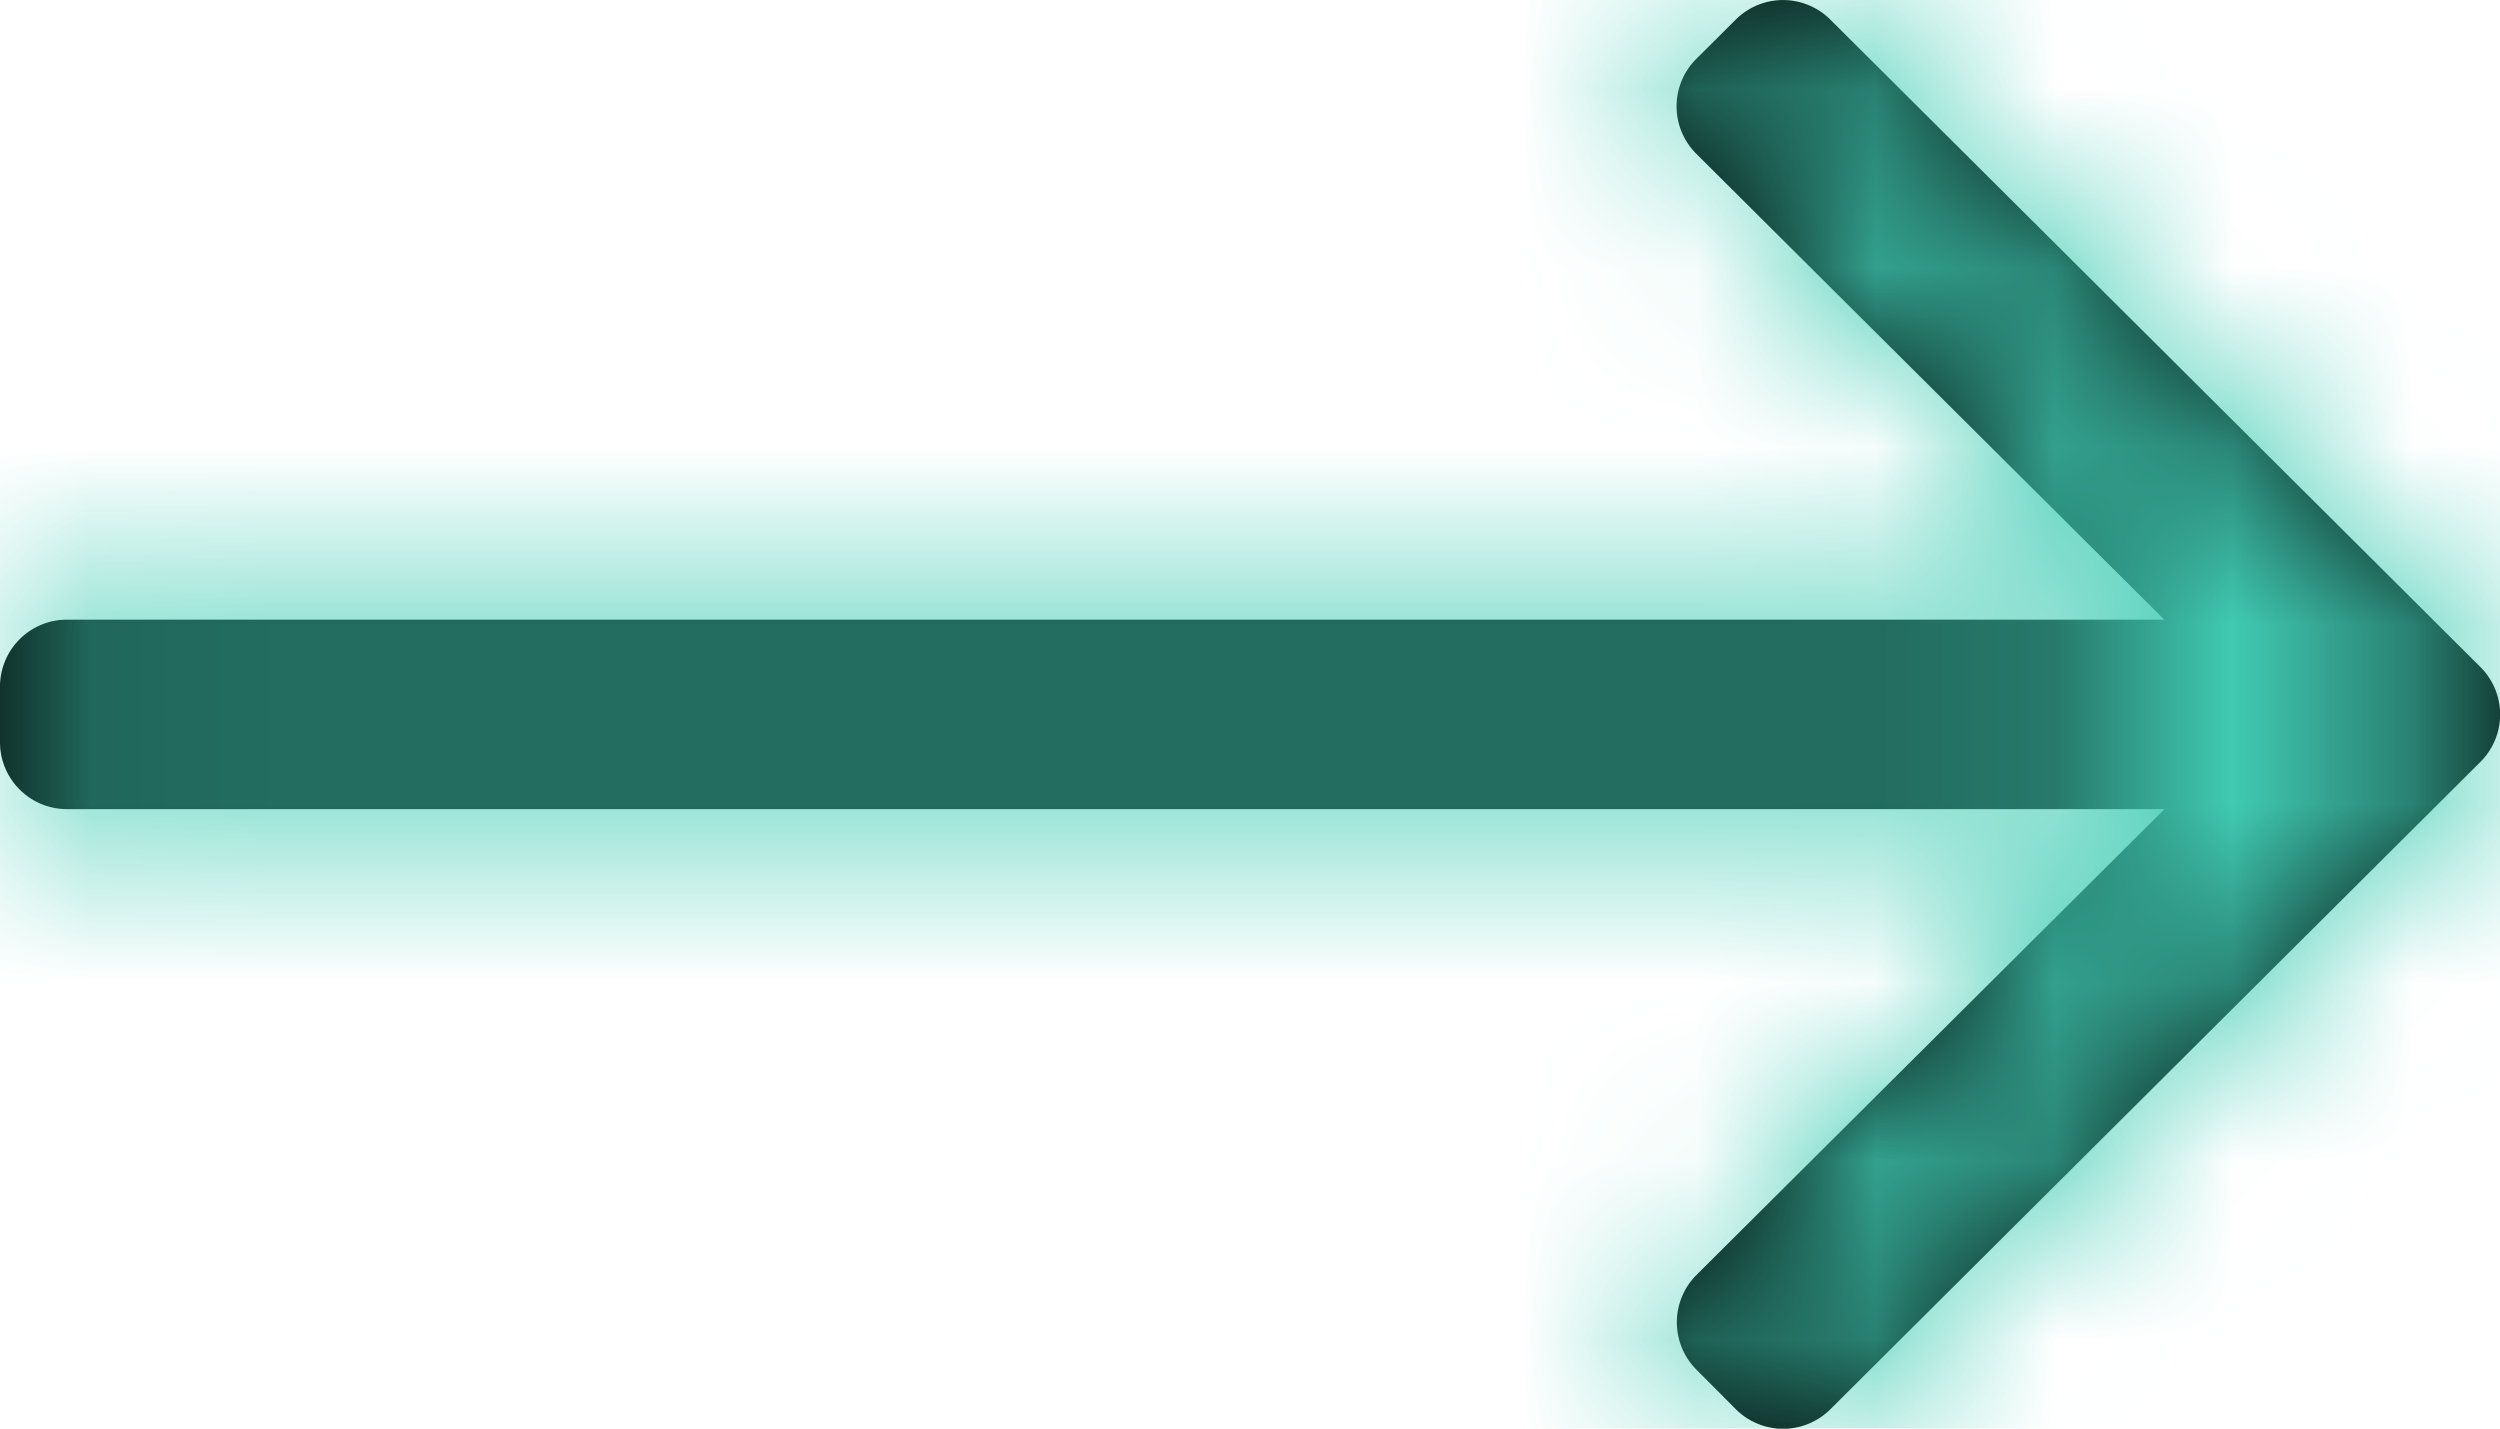 <svg xmlns="http://www.w3.org/2000/svg" xmlns:xlink="http://www.w3.org/1999/xlink" width="14" height="8" viewBox="0 0 14 8">
    <defs>
        <path id="a" d="M9.72.11l-.221.22a.375.375 0 0 0 0 .531L12.12 3.47H.375A.375.375 0 0 0 0 3.844v.312c0 .207.168.375.375.375h11.746L9.5 7.14a.375.375 0 0 0 0 .53l.22.221a.375.375 0 0 0 .531 0l3.64-3.625a.375.375 0 0 0 0-.53L10.25.11a.375.375 0 0 0-.53 0z"/>
    </defs>
    <g fill="none" fill-rule="evenodd">
        <mask id="b" fill="#fff">
            <use xlink:href="#a"/>
        </mask>
        <use fill="#000" fill-rule="nonzero" xlink:href="#a"/>
        <g fill="#41CCB4" mask="url(#b)">
            <path d="M-1-4h16v16H-1z"/>
        </g>
    </g>
</svg>

